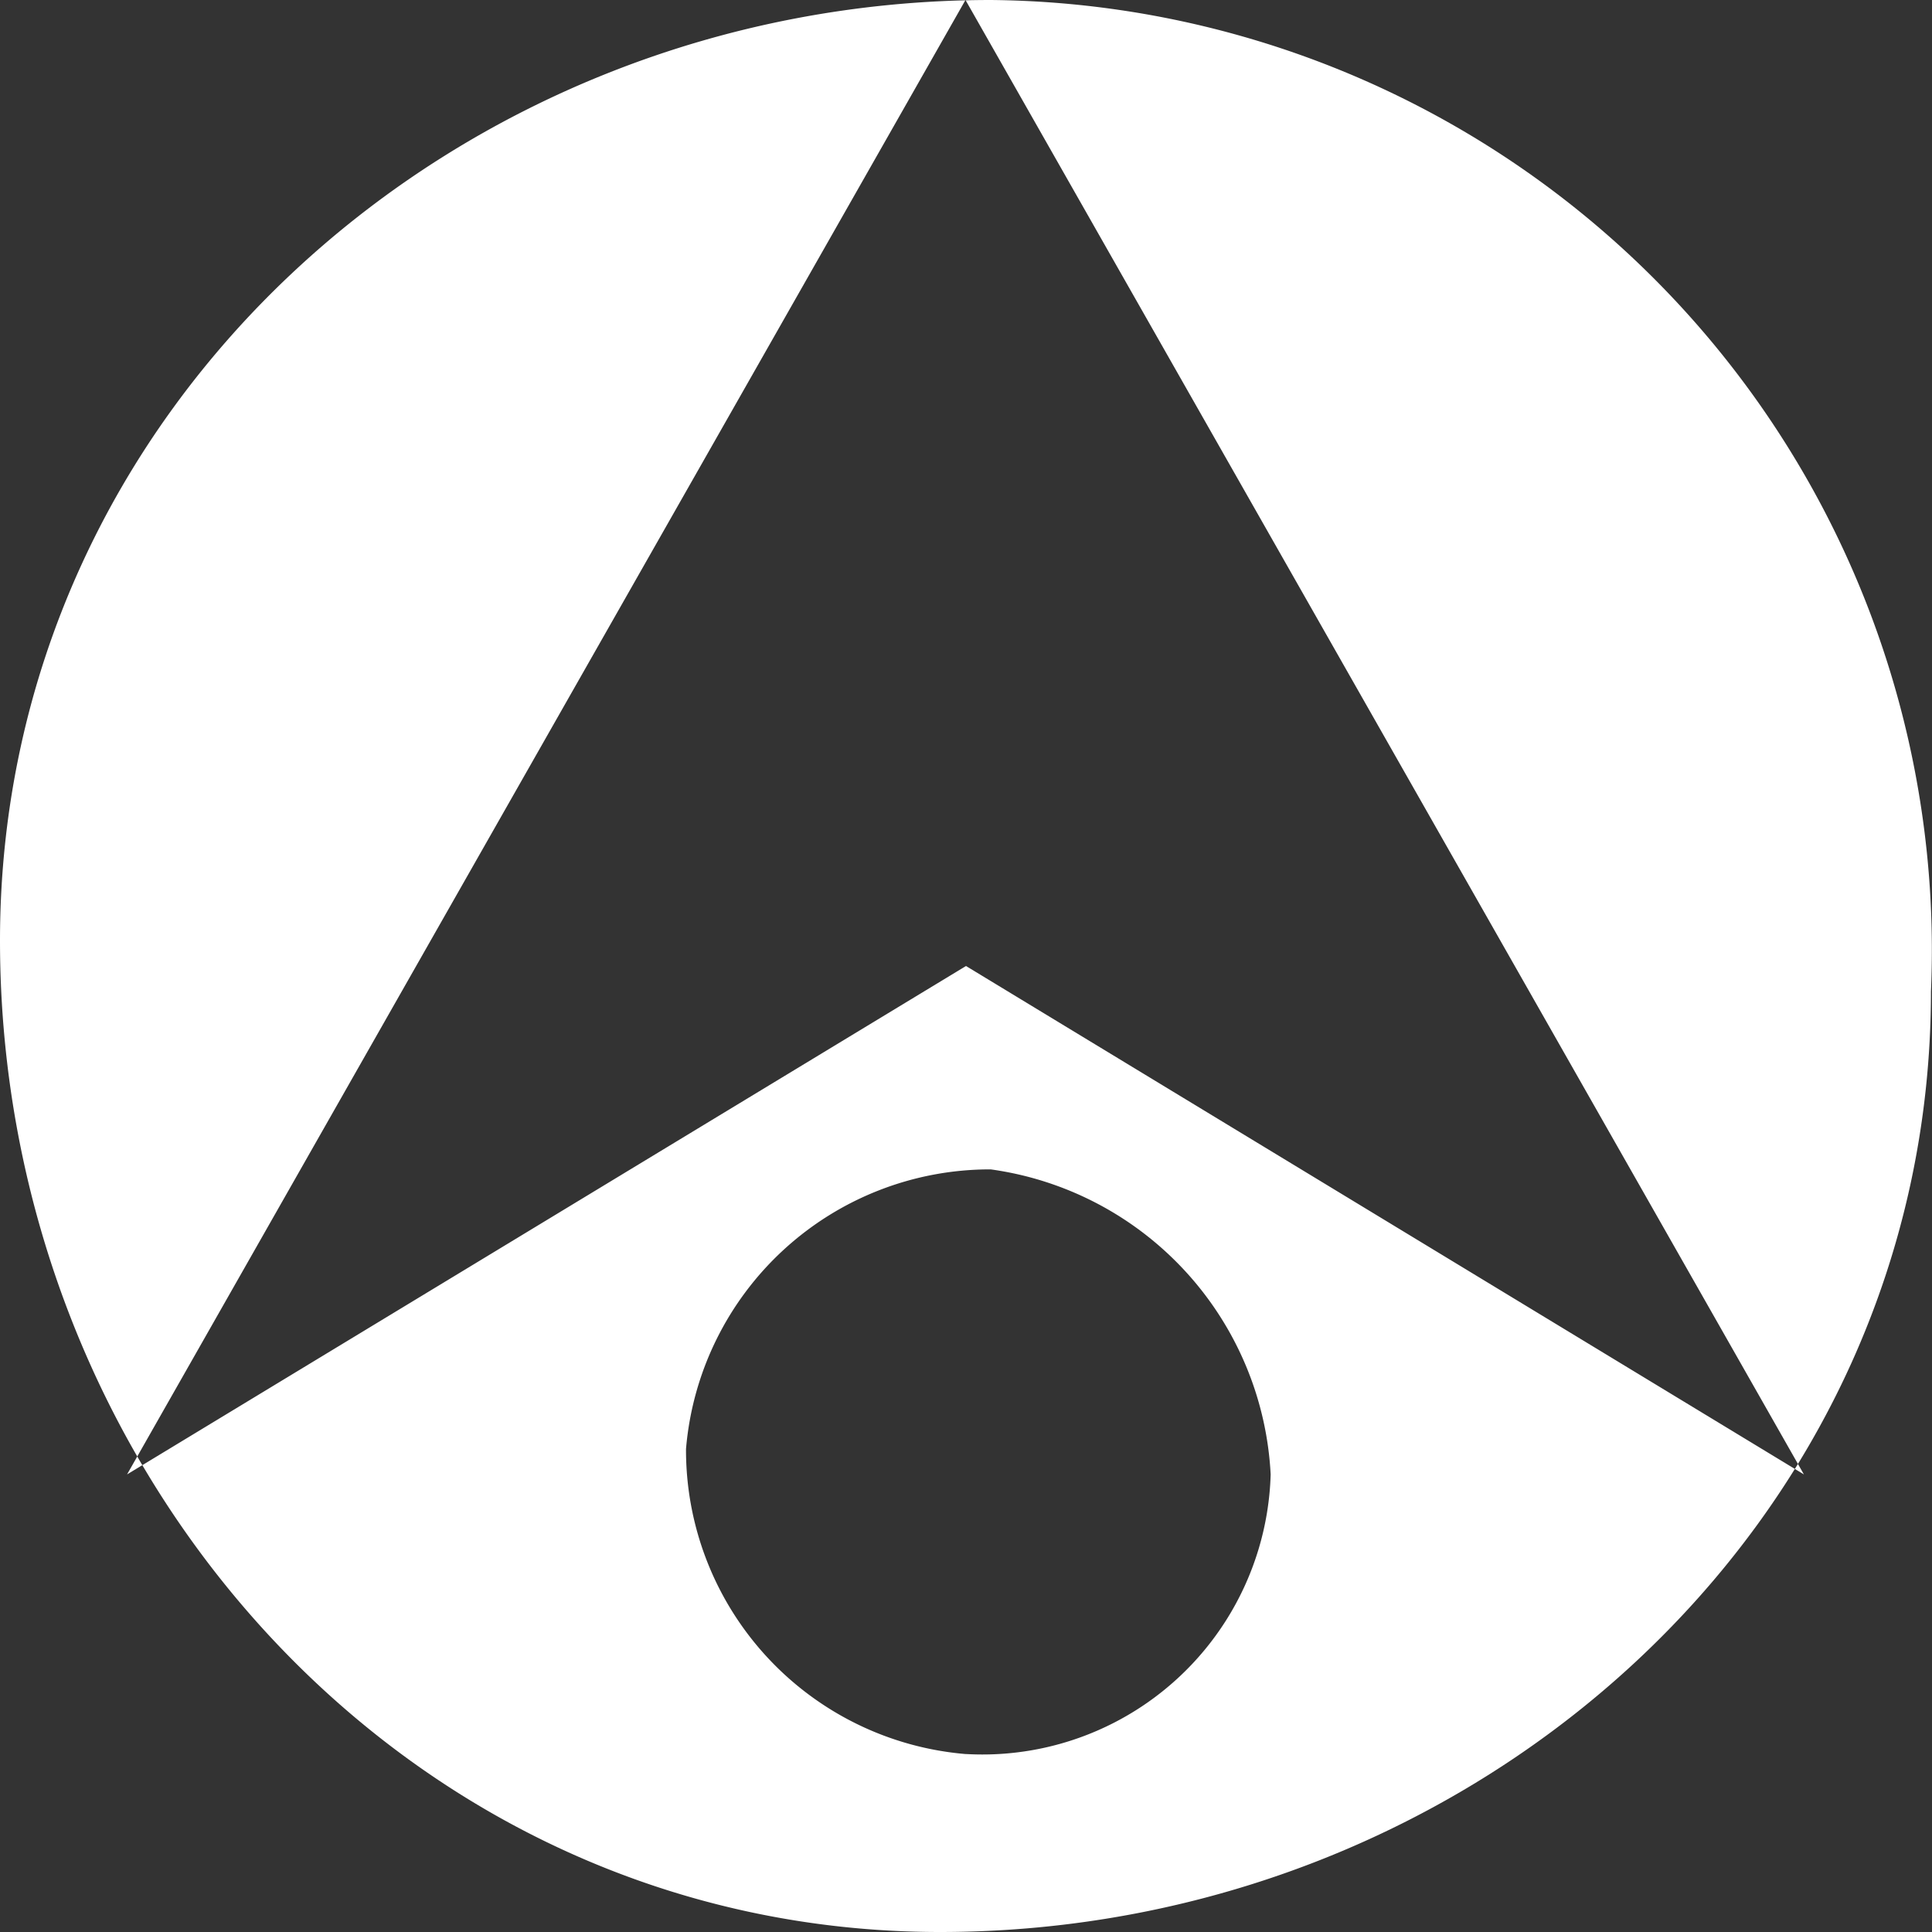 <svg xmlns="http://www.w3.org/2000/svg" width="26" height="26" viewBox="0 0 26 26">
  <rect x="0" y="0" width="26" height="26" fill="#333333" stroke="none"/>
  <path id="パス_22901" data-name="パス 22901" d="M13.335,0C6.154,0,0,5.474,0,12.658S5.471,26,12.651,26s13.335-5.474,13.335-12.658h0A12.784,12.784,0,0,0,13.335,0m-.342,23.605A4.107,4.107,0,0,1,9.232,19.5a4.106,4.106,0,0,1,4.1-3.763A4.372,4.372,0,0,1,17.1,19.842a3.881,3.881,0,0,1-4.1,3.763h0m0-10.605L1.71,19.842,12.993,0,24.276,19.842Z" fill="#fff"/>
</svg>
